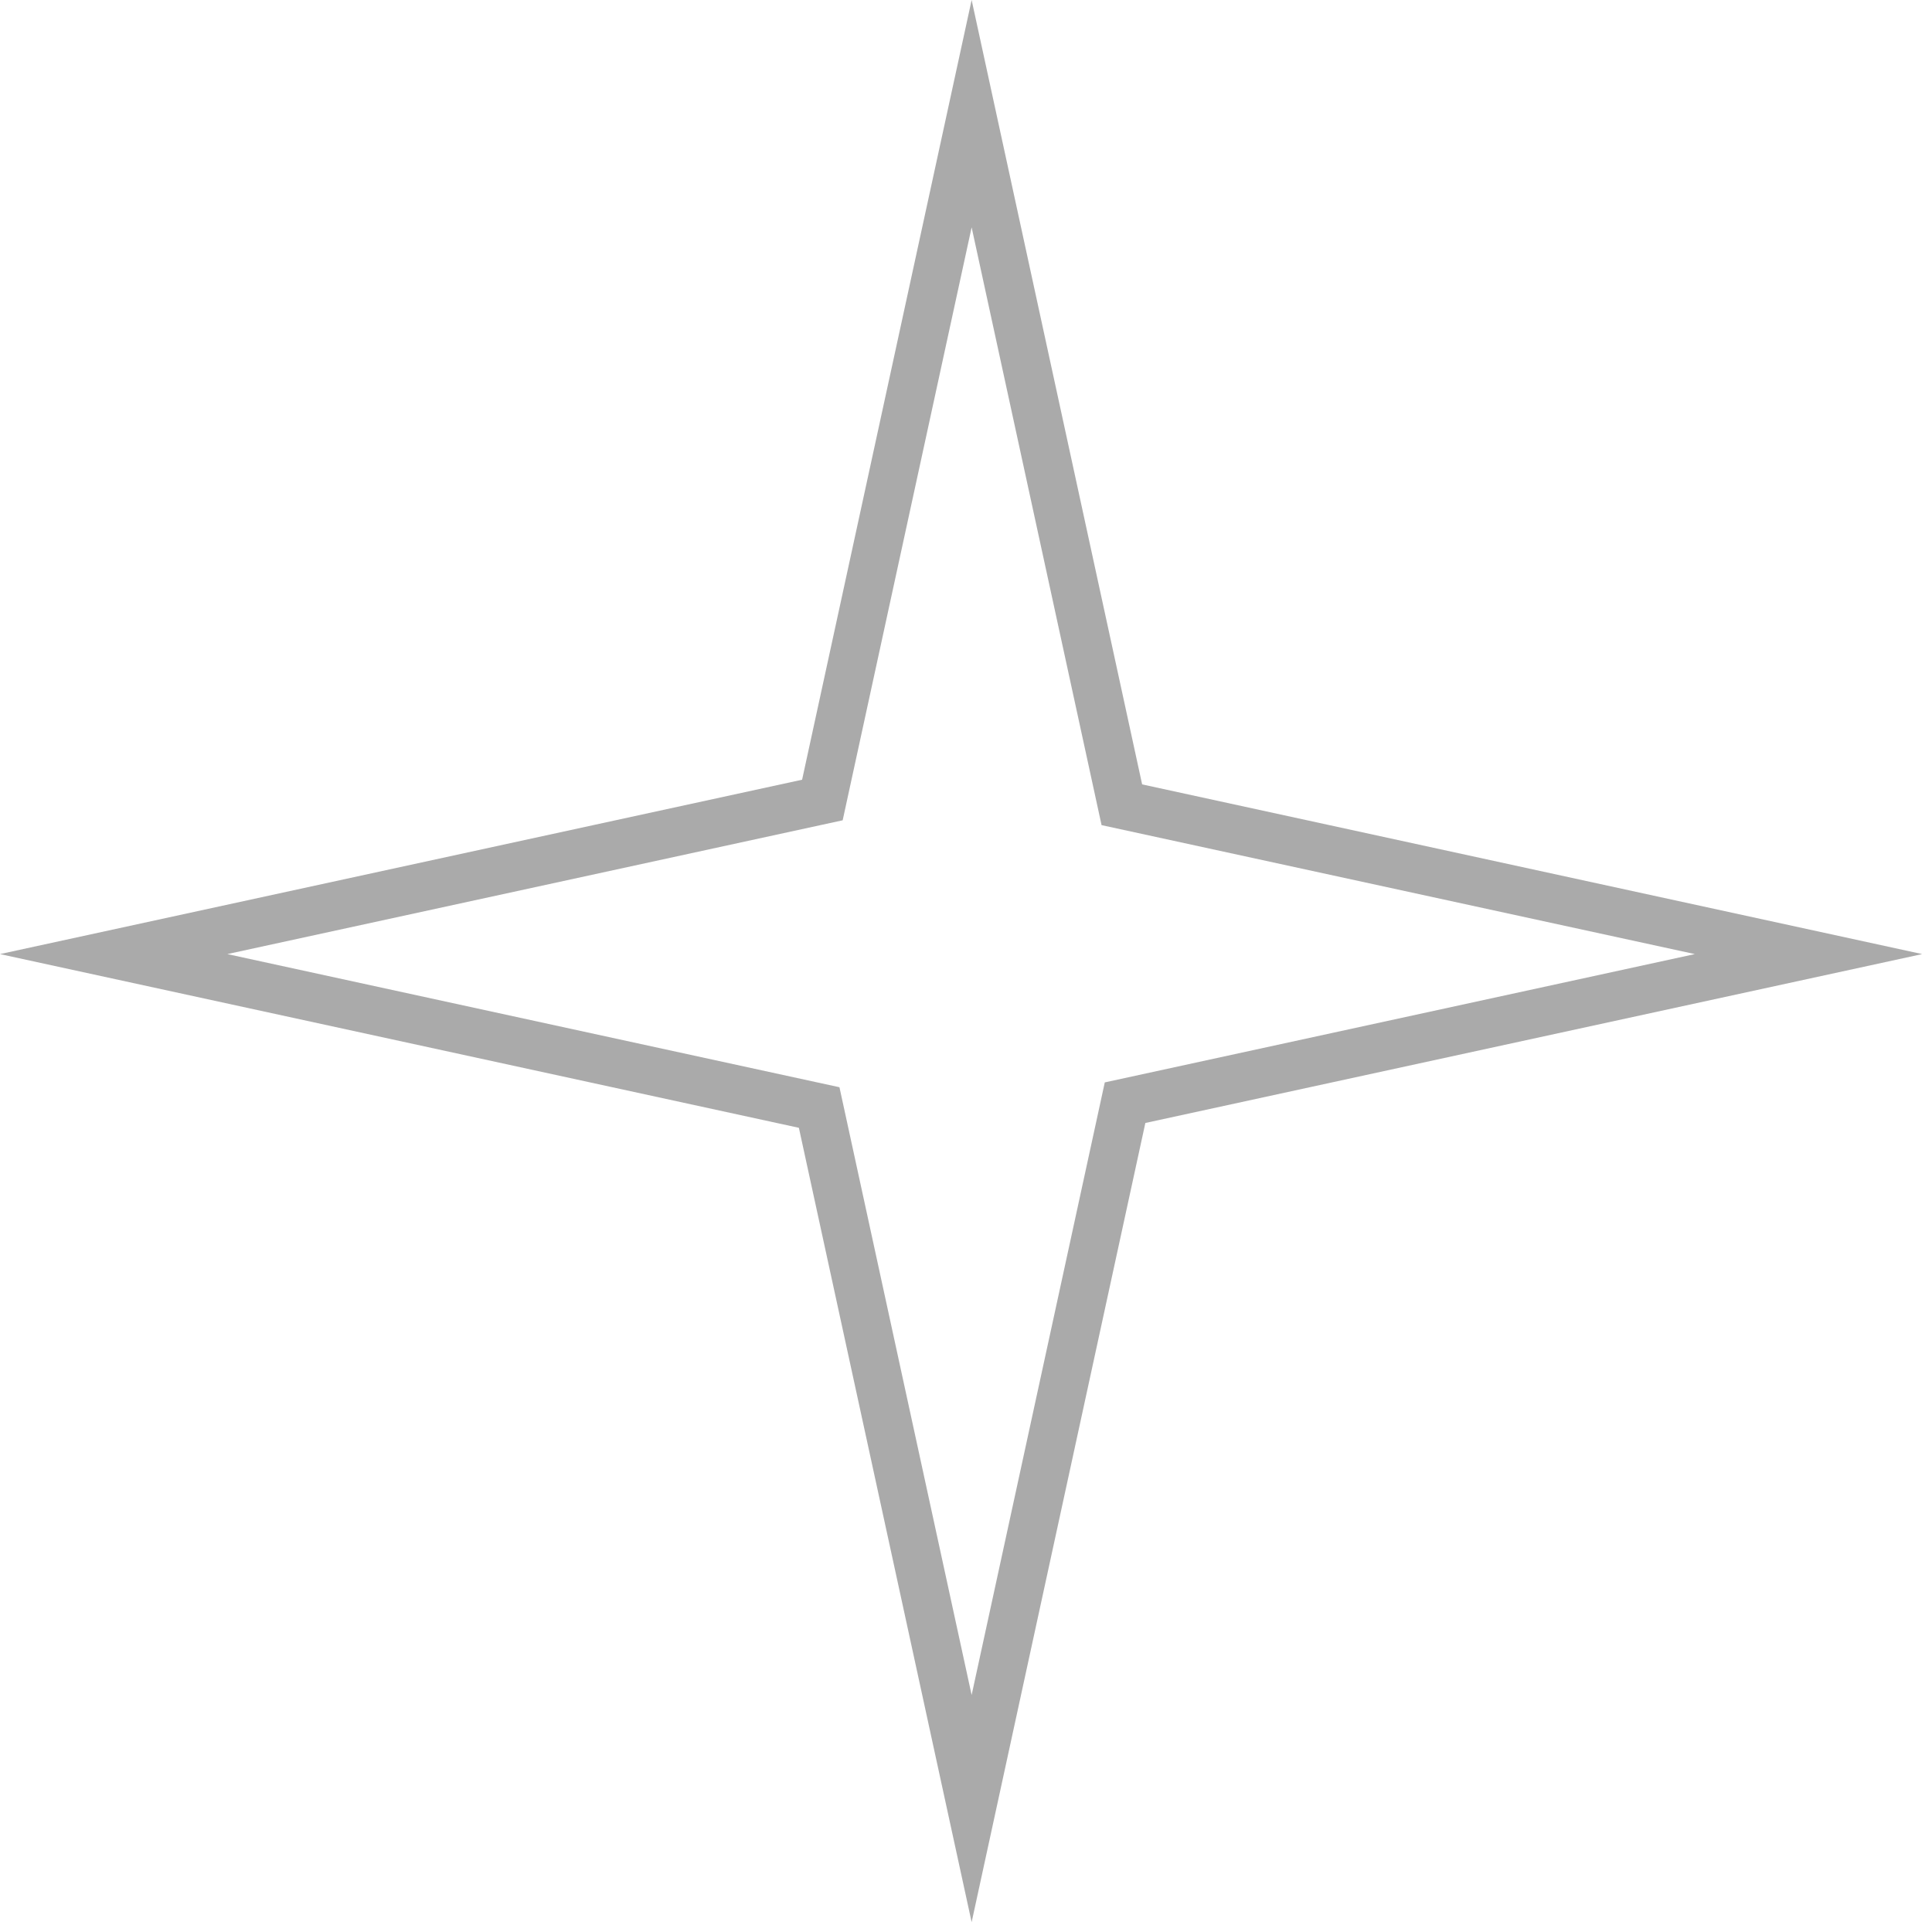 <?xml version="1.0" encoding="UTF-8"?> <svg xmlns="http://www.w3.org/2000/svg" width="120" height="120" viewBox="0 0 120 120" fill="none"> <path d="M0 59.26L49.82 48.43L60.35 0L70.94 48.72L119.39 59.26L71.14 69.75L60.35 119.39L49.62 70.05L0 59.26ZM60.35 14.12L52.34 50.95L14.12 59.26L52.14 67.53L60.35 105.28L68.62 67.23L105.27 59.26L68.42 51.25L60.35 14.12Z" fill="#AAAAAA"></path> </svg> 